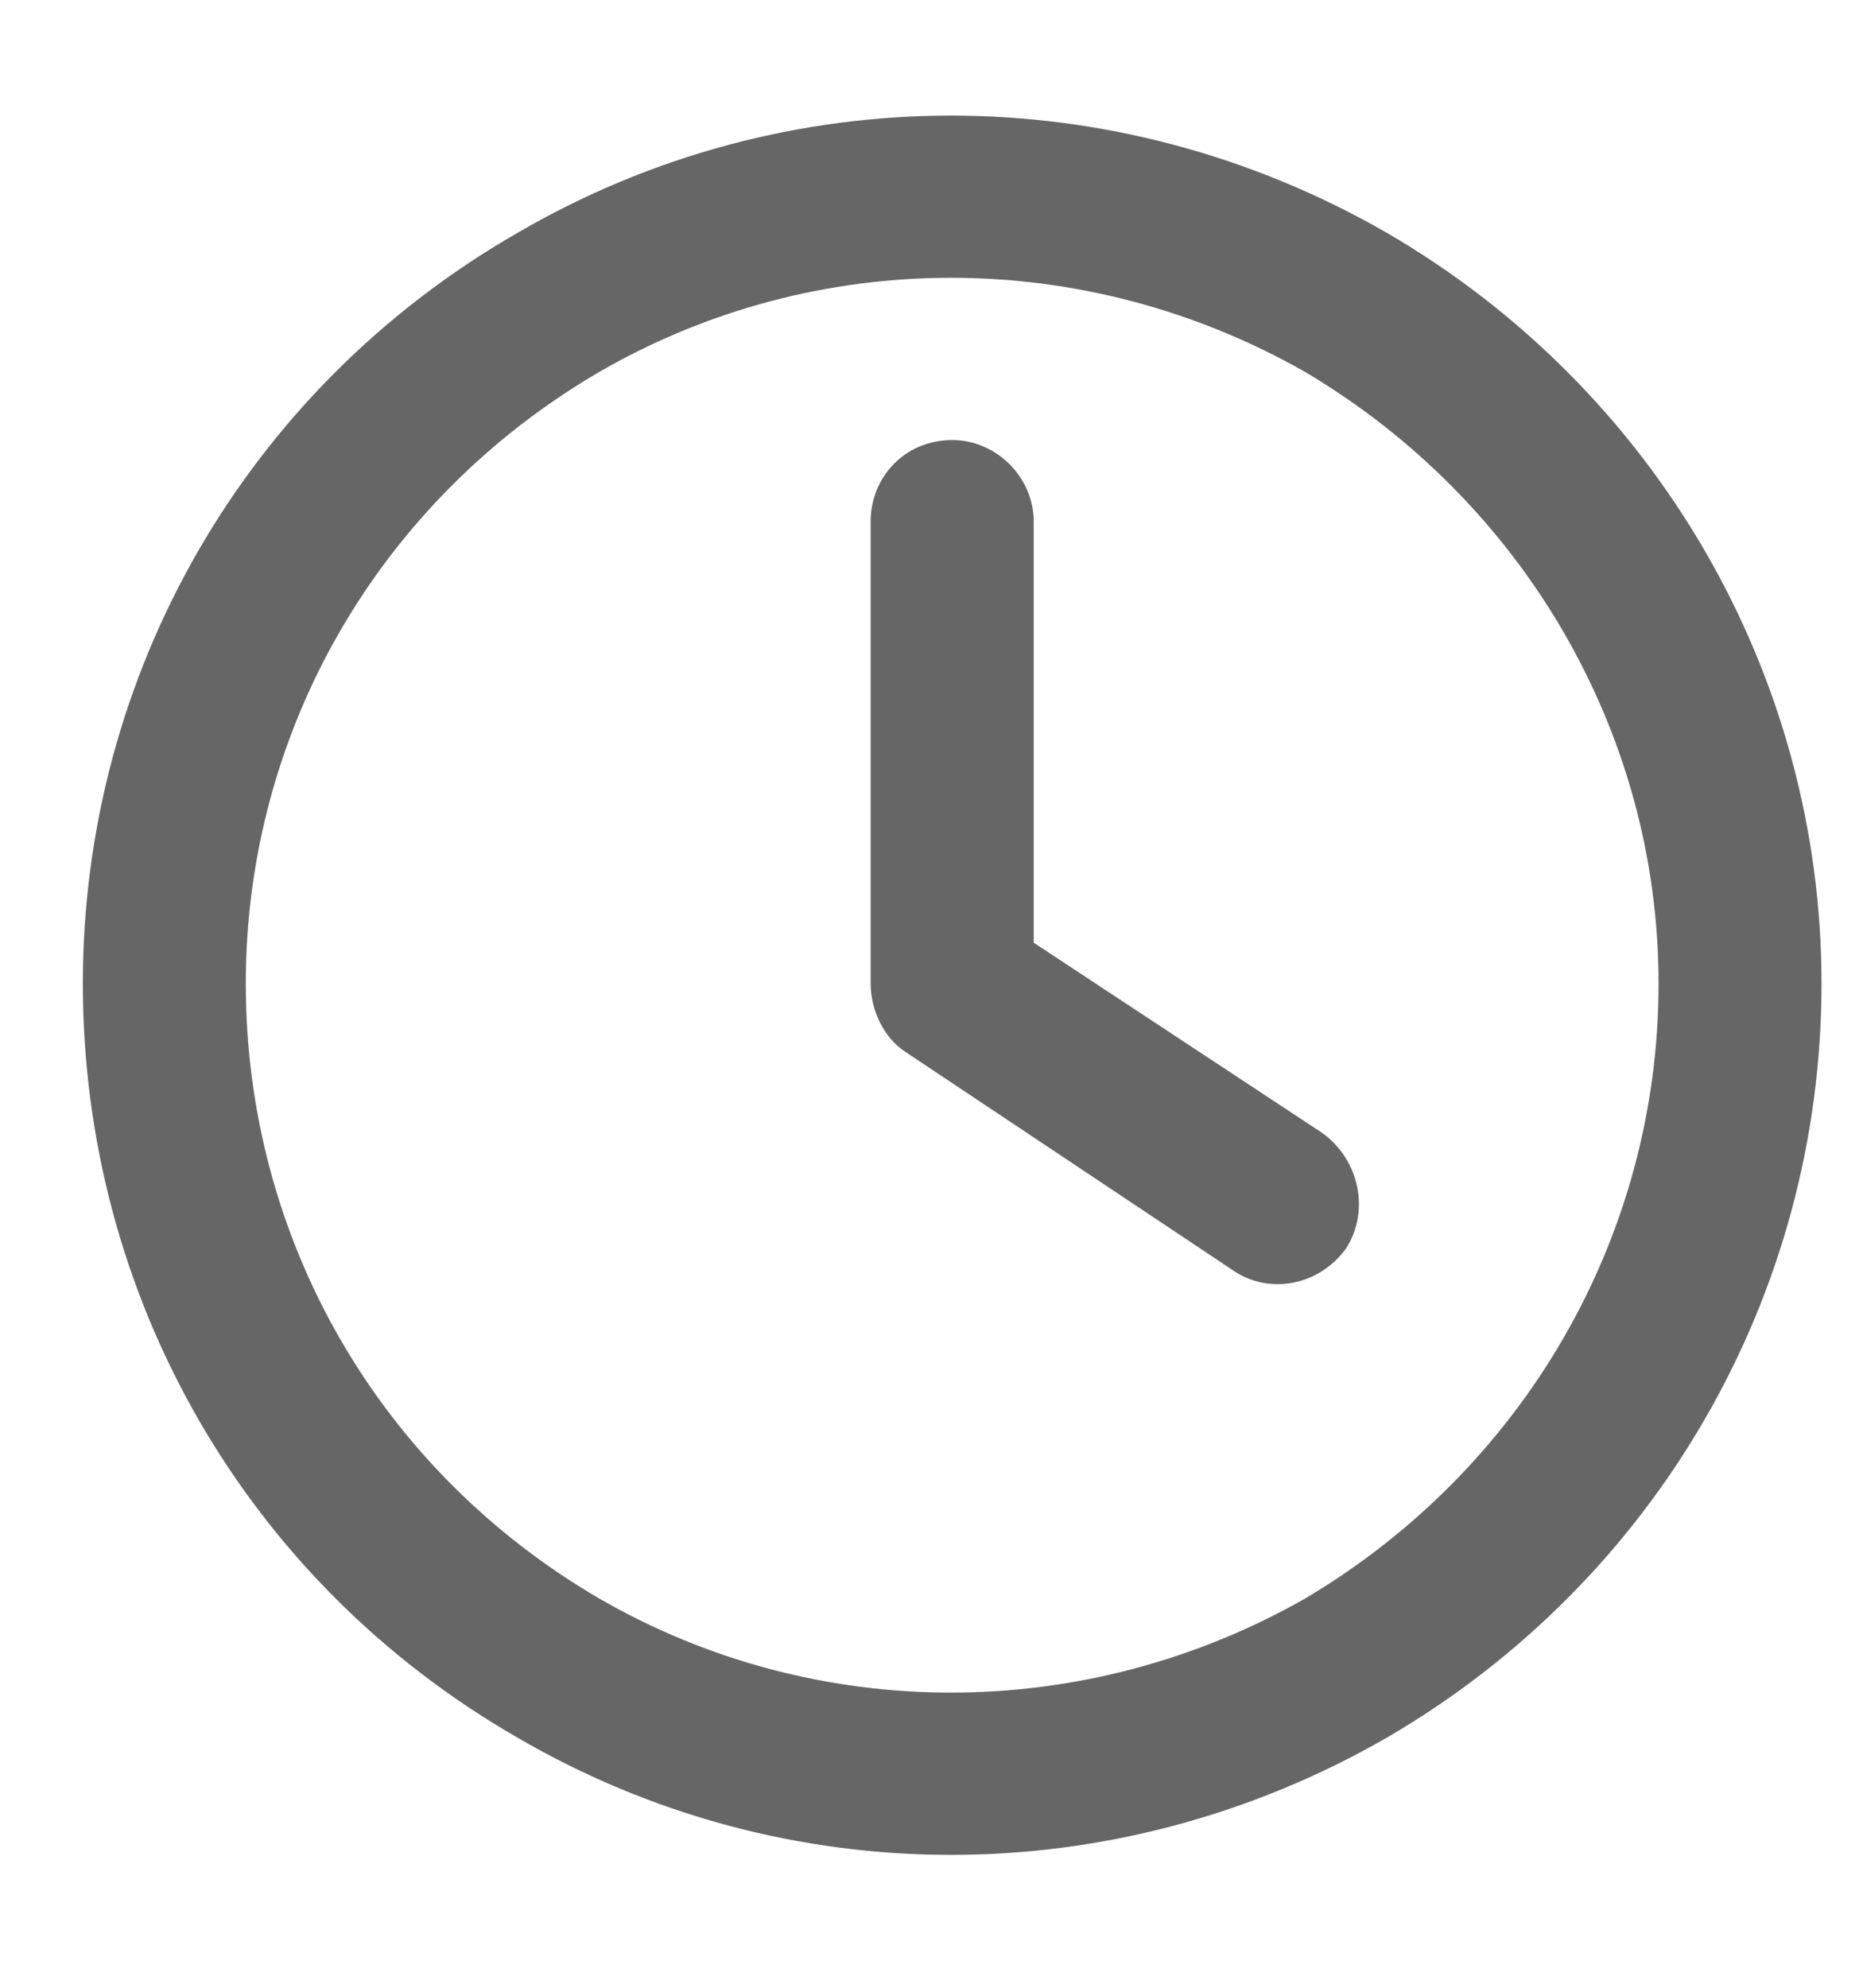 <svg width="15" height="16" viewBox="0 0 15 16" fill="none" xmlns="http://www.w3.org/2000/svg">
<path d="M13.354 7.917C13.354 5.893 12.26 4.034 10.51 2.995C8.733 1.983 6.573 1.983 4.823 2.995C3.045 4.034 1.979 5.893 1.979 7.917C1.979 9.967 3.045 11.827 4.823 12.866C6.573 13.877 8.733 13.877 10.51 12.866C12.26 11.827 13.354 9.967 13.354 7.917ZM0.667 7.917C0.667 5.428 1.979 3.131 4.167 1.874C6.327 0.616 8.979 0.616 11.166 1.874C13.327 3.131 14.666 5.428 14.666 7.917C14.666 10.432 13.327 12.729 11.166 13.987C8.979 15.245 6.327 15.245 4.167 13.987C1.979 12.729 0.667 10.432 0.667 7.917ZM7.01 4.198C7.01 3.842 7.284 3.542 7.667 3.542C8.022 3.542 8.323 3.842 8.323 4.198V7.588L10.647 9.12C10.948 9.338 11.03 9.749 10.838 10.049C10.62 10.35 10.21 10.432 9.909 10.213L7.284 8.463C7.12 8.354 7.01 8.135 7.01 7.917V4.198Z" fill="#666666"/>
</svg>

